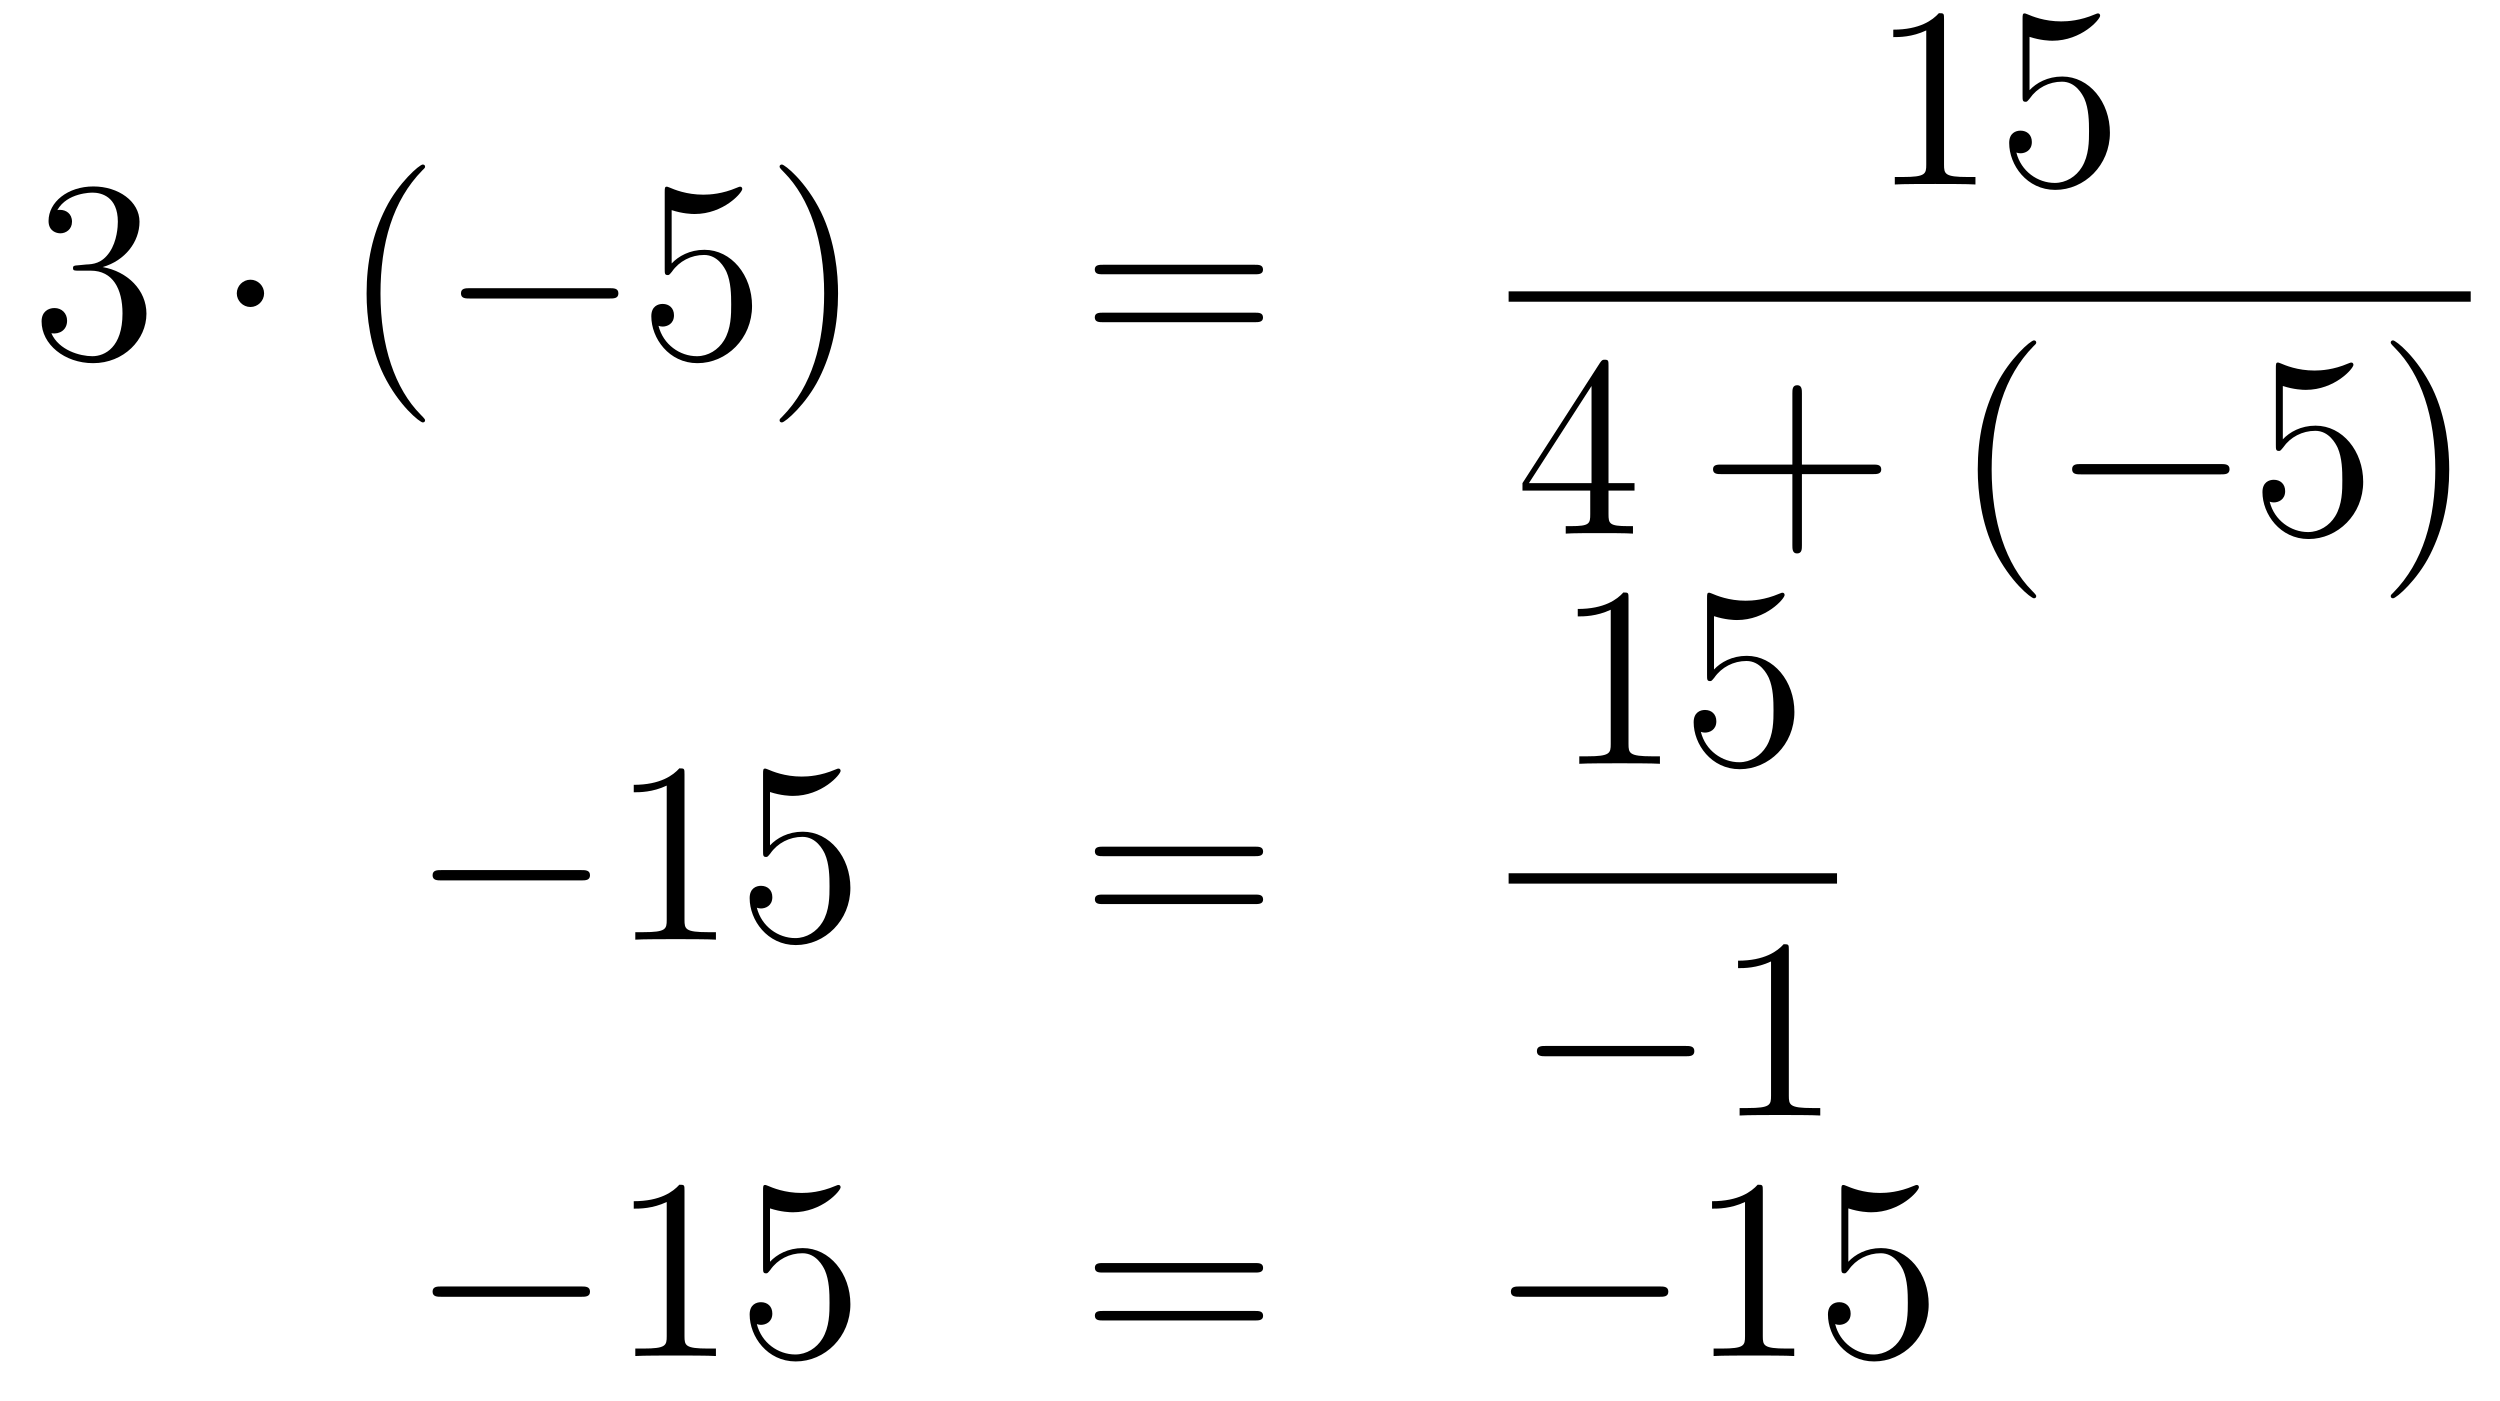 <?xml version='1.0'?>
<!-- This file was generated by dvisvgm 1.14.1 -->
<svg height='65pt' version='1.1' viewBox='0 -65 116 65' width='116pt' xmlns='http://www.w3.org/2000/svg' xmlns:xlink='http://www.w3.org/1999/xlink'>
<g id='page1'>
<g transform='matrix(1 0 0 1 -132 602)'>
<path d='M135.64 -654.692C135.436 -654.68 135.388 -654.667 135.388 -654.56C135.388 -654.441 135.448 -654.441 135.663 -654.441H136.213C137.229 -654.441 137.684 -653.604 137.684 -652.456C137.684 -650.89 136.871 -650.472 136.285 -650.472C135.711 -650.472 134.731 -650.747 134.384 -651.536C134.767 -651.476 135.113 -651.691 135.113 -652.121C135.113 -652.468 134.862 -652.707 134.528 -652.707C134.241 -652.707 133.93 -652.54 133.93 -652.086C133.93 -651.022 134.994 -650.149 136.321 -650.149C137.743 -650.149 138.795 -651.237 138.795 -652.444C138.795 -653.544 137.911 -654.405 136.763 -654.608C137.803 -654.907 138.473 -655.779 138.473 -656.712C138.473 -657.656 137.493 -658.349 136.333 -658.349C135.138 -658.349 134.253 -657.62 134.253 -656.748C134.253 -656.269 134.623 -656.174 134.803 -656.174C135.054 -656.174 135.341 -656.353 135.341 -656.712C135.341 -657.094 135.054 -657.262 134.791 -657.262C134.719 -657.262 134.695 -657.262 134.659 -657.25C135.113 -658.062 136.237 -658.062 136.297 -658.062C136.692 -658.062 137.468 -657.883 137.468 -656.712C137.468 -656.485 137.433 -655.815 137.086 -655.301C136.728 -654.775 136.321 -654.739 135.998 -654.727L135.64 -654.692Z' fill-rule='evenodd'/>
<path d='M144.254 -653.388C144.254 -653.735 143.967 -654.022 143.62 -654.022C143.274 -654.022 142.987 -653.735 142.987 -653.388C142.987 -653.042 143.274 -652.755 143.62 -652.755C143.967 -652.755 144.254 -653.042 144.254 -653.388Z' fill-rule='evenodd'/>
<path d='M151.723 -647.495C151.723 -647.531 151.723 -647.555 151.52 -647.758C150.325 -648.966 149.655 -650.938 149.655 -653.377C149.655 -655.696 150.217 -657.692 151.604 -659.103C151.723 -659.21 151.723 -659.234 151.723 -659.27C151.723 -659.342 151.664 -659.366 151.616 -659.366C151.461 -659.366 150.48 -658.505 149.895 -657.333C149.285 -656.126 149.01 -654.847 149.01 -653.377C149.01 -652.312 149.177 -650.89 149.799 -649.611C150.504 -648.177 151.484 -647.399 151.616 -647.399C151.664 -647.399 151.723 -647.423 151.723 -647.495Z' fill-rule='evenodd'/>
<path d='M160.275 -653.149C160.478 -653.149 160.693 -653.149 160.693 -653.388C160.693 -653.628 160.478 -653.628 160.275 -653.628H153.807C153.604 -653.628 153.389 -653.628 153.389 -653.388C153.389 -653.149 153.604 -653.149 153.807 -653.149H160.275Z' fill-rule='evenodd'/>
<path d='M163.165 -657.25C163.679 -657.082 164.098 -657.07 164.229 -657.07C165.58 -657.07 166.441 -658.062 166.441 -658.23C166.441 -658.278 166.417 -658.338 166.345 -658.338C166.321 -658.338 166.297 -658.338 166.19 -658.29C165.52 -658.003 164.946 -657.967 164.636 -657.967C163.847 -657.967 163.285 -658.206 163.058 -658.302C162.974 -658.338 162.95 -658.338 162.938 -658.338C162.843 -658.338 162.843 -658.266 162.843 -658.074V-654.524C162.843 -654.309 162.843 -654.237 162.986 -654.237C163.046 -654.237 163.058 -654.249 163.177 -654.393C163.512 -654.883 164.074 -655.17 164.671 -655.17C165.305 -655.17 165.616 -654.584 165.711 -654.381C165.915 -653.914 165.927 -653.329 165.927 -652.874C165.927 -652.42 165.927 -651.739 165.592 -651.201C165.329 -650.771 164.863 -650.472 164.337 -650.472C163.548 -650.472 162.771 -651.01 162.555 -651.882C162.615 -651.858 162.687 -651.847 162.747 -651.847C162.95 -651.847 163.273 -651.966 163.273 -652.372C163.273 -652.707 163.046 -652.898 162.747 -652.898C162.532 -652.898 162.221 -652.791 162.221 -652.325C162.221 -651.308 163.034 -650.149 164.361 -650.149C165.711 -650.149 166.895 -651.285 166.895 -652.803C166.895 -654.225 165.939 -655.409 164.684 -655.409C164.002 -655.409 163.476 -655.11 163.165 -654.775V-657.25ZM170.886 -653.377C170.886 -654.285 170.767 -655.767 170.097 -657.154C169.392 -658.588 168.412 -659.366 168.28 -659.366C168.232 -659.366 168.173 -659.342 168.173 -659.27C168.173 -659.234 168.173 -659.21 168.376 -659.007C169.571 -657.8 170.241 -655.827 170.241 -653.388C170.241 -651.069 169.679 -649.073 168.292 -647.662C168.173 -647.555 168.173 -647.531 168.173 -647.495C168.173 -647.423 168.232 -647.399 168.28 -647.399C168.435 -647.399 169.416 -648.26 170.002 -649.432C170.611 -650.651 170.886 -651.942 170.886 -653.377Z' fill-rule='evenodd'/>
<path d='M190.222 -654.273C190.389 -654.273 190.604 -654.273 190.604 -654.488C190.604 -654.715 190.401 -654.715 190.222 -654.715H183.181C183.013 -654.715 182.798 -654.715 182.798 -654.5C182.798 -654.273 183.001 -654.273 183.181 -654.273H190.222ZM190.222 -652.05C190.389 -652.05 190.604 -652.05 190.604 -652.265C190.604 -652.492 190.401 -652.492 190.222 -652.492H183.181C183.013 -652.492 182.798 -652.492 182.798 -652.277C182.798 -652.05 183.001 -652.05 183.181 -652.05H190.222Z' fill-rule='evenodd'/>
<path d='M222.203 -666.102C222.203 -666.378 222.203 -666.389 221.964 -666.389C221.677 -666.067 221.08 -665.624 219.848 -665.624V-665.278C220.123 -665.278 220.721 -665.278 221.378 -665.588V-659.36C221.378 -658.93 221.342 -658.787 220.29 -658.787H219.919V-658.44C220.242 -658.464 221.402 -658.464 221.796 -658.464C222.191 -658.464 223.338 -658.464 223.661 -658.44V-658.787H223.291C222.239 -658.787 222.203 -658.93 222.203 -659.36V-666.102ZM226.17 -665.29C226.684 -665.122 227.102 -665.11 227.234 -665.11C228.584 -665.11 229.446 -666.102 229.446 -666.27C229.446 -666.318 229.422 -666.378 229.35 -666.378C229.326 -666.378 229.302 -666.378 229.194 -666.33C228.524 -666.043 227.951 -666.007 227.64 -666.007C226.852 -666.007 226.29 -666.246 226.062 -666.342C225.979 -666.378 225.955 -666.378 225.943 -666.378C225.847 -666.378 225.847 -666.306 225.847 -666.114V-662.564C225.847 -662.349 225.847 -662.277 225.991 -662.277C226.05 -662.277 226.062 -662.289 226.182 -662.433C226.517 -662.923 227.078 -663.21 227.676 -663.21C228.31 -663.21 228.62 -662.624 228.716 -662.421C228.919 -661.954 228.931 -661.369 228.931 -660.914C228.931 -660.46 228.931 -659.779 228.596 -659.241C228.334 -658.811 227.868 -658.512 227.341 -658.512C226.553 -658.512 225.775 -659.05 225.56 -659.922C225.62 -659.898 225.692 -659.887 225.752 -659.887C225.955 -659.887 226.278 -660.006 226.278 -660.412C226.278 -660.747 226.05 -660.938 225.752 -660.938C225.536 -660.938 225.226 -660.831 225.226 -660.365C225.226 -659.348 226.039 -658.189 227.365 -658.189C228.716 -658.189 229.9 -659.325 229.9 -660.843C229.9 -662.265 228.943 -663.449 227.688 -663.449C227.006 -663.449 226.481 -663.15 226.17 -662.815V-665.29Z' fill-rule='evenodd'/>
<path d='M202 -653H246.641V-653.481H202'/>
<path d='M206.635 -650.022C206.635 -650.249 206.635 -650.309 206.468 -650.309C206.372 -650.309 206.336 -650.309 206.24 -650.166L202.643 -644.583V-644.236H205.787V-643.148C205.787 -642.706 205.763 -642.587 204.89 -642.587H204.65V-642.24C204.926 -642.264 205.871 -642.264 206.206 -642.264C206.539 -642.264 207.497 -642.264 207.77 -642.24V-642.587H207.532C206.671 -642.587 206.635 -642.706 206.635 -643.148V-644.236H207.842V-644.583H206.635V-650.022ZM205.847 -649.09V-644.583H202.942L205.847 -649.09Z' fill-rule='evenodd'/>
<path d='M215.609 -645.001H218.908C219.076 -645.001 219.29 -645.001 219.29 -645.217C219.29 -645.444 219.088 -645.444 218.908 -645.444H215.609V-648.743C215.609 -648.91 215.609 -649.126 215.393 -649.126C215.166 -649.126 215.166 -648.922 215.166 -648.743V-645.444H211.867C211.699 -645.444 211.484 -645.444 211.484 -645.228C211.484 -645.001 211.687 -645.001 211.867 -645.001H215.166V-641.702C215.166 -641.535 215.166 -641.32 215.382 -641.32C215.609 -641.32 215.609 -641.523 215.609 -641.702V-645.001Z' fill-rule='evenodd'/>
<path d='M226.481 -639.335C226.481 -639.371 226.481 -639.395 226.278 -639.598C225.083 -640.806 224.413 -642.778 224.413 -645.217C224.413 -647.536 224.975 -649.532 226.362 -650.943C226.481 -651.05 226.481 -651.074 226.481 -651.11C226.481 -651.182 226.422 -651.206 226.374 -651.206C226.218 -651.206 225.238 -650.345 224.652 -649.173C224.042 -647.966 223.768 -646.687 223.768 -645.217C223.768 -644.152 223.934 -642.73 224.556 -641.451C225.262 -640.017 226.242 -639.239 226.374 -639.239C226.422 -639.239 226.481 -639.263 226.481 -639.335Z' fill-rule='evenodd'/>
<path d='M235.032 -644.989C235.236 -644.989 235.451 -644.989 235.451 -645.228C235.451 -645.468 235.236 -645.468 235.032 -645.468H228.565C228.362 -645.468 228.146 -645.468 228.146 -645.228C228.146 -644.989 228.362 -644.989 228.565 -644.989H235.032Z' fill-rule='evenodd'/>
<path d='M237.923 -649.09C238.438 -648.922 238.855 -648.91 238.987 -648.91C240.338 -648.91 241.199 -649.902 241.199 -650.07C241.199 -650.118 241.175 -650.178 241.103 -650.178C241.079 -650.178 241.055 -650.178 240.947 -650.13C240.278 -649.843 239.705 -649.807 239.394 -649.807C238.604 -649.807 238.043 -650.046 237.816 -650.142C237.732 -650.178 237.708 -650.178 237.696 -650.178C237.6 -650.178 237.6 -650.106 237.6 -649.914V-646.364C237.6 -646.149 237.6 -646.077 237.744 -646.077C237.804 -646.077 237.816 -646.089 237.935 -646.233C238.27 -646.723 238.831 -647.01 239.429 -647.01C240.062 -647.01 240.373 -646.424 240.469 -646.221C240.673 -645.754 240.684 -645.169 240.684 -644.714C240.684 -644.26 240.684 -643.579 240.35 -643.041C240.086 -642.611 239.621 -642.312 239.094 -642.312C238.306 -642.312 237.528 -642.85 237.313 -643.722C237.373 -643.698 237.445 -643.687 237.505 -643.687C237.708 -643.687 238.031 -643.806 238.031 -644.212C238.031 -644.547 237.804 -644.738 237.505 -644.738C237.289 -644.738 236.978 -644.631 236.978 -644.165C236.978 -643.148 237.792 -641.989 239.118 -641.989C240.469 -641.989 241.652 -643.125 241.652 -644.643C241.652 -646.065 240.696 -647.249 239.442 -647.249C238.76 -647.249 238.234 -646.95 237.923 -646.615V-649.09ZM245.644 -645.217C245.644 -646.125 245.525 -647.607 244.855 -648.994C244.15 -650.428 243.169 -651.206 243.038 -651.206C242.99 -651.206 242.93 -651.182 242.93 -651.11C242.93 -651.074 242.93 -651.05 243.133 -650.847C244.33 -649.64 244.998 -647.667 244.998 -645.228C244.998 -642.909 244.436 -640.913 243.049 -639.502C242.93 -639.395 242.93 -639.371 242.93 -639.335C242.93 -639.263 242.99 -639.239 243.038 -639.239C243.193 -639.239 244.174 -640.1 244.759 -641.272C245.369 -642.491 245.644 -643.782 245.644 -645.217Z' fill-rule='evenodd'/>
<path d='M158.958 -626.149C159.161 -626.149 159.376 -626.149 159.376 -626.388C159.376 -626.628 159.161 -626.628 158.958 -626.628H152.491C152.288 -626.628 152.072 -626.628 152.072 -626.388C152.072 -626.149 152.288 -626.149 152.491 -626.149H158.958Z' fill-rule='evenodd'/>
<path d='M163.761 -631.062C163.761 -631.338 163.761 -631.349 163.522 -631.349C163.235 -631.027 162.637 -630.584 161.406 -630.584V-630.238C161.681 -630.238 162.279 -630.238 162.936 -630.548V-624.32C162.936 -623.89 162.9 -623.747 161.848 -623.747H161.478V-623.4C161.8 -623.424 162.96 -623.424 163.355 -623.424C163.749 -623.424 164.897 -623.424 165.219 -623.4V-623.747H164.849C163.797 -623.747 163.761 -623.89 163.761 -624.32V-631.062ZM167.728 -630.25C168.242 -630.082 168.661 -630.07 168.792 -630.07C170.143 -630.07 171.004 -631.062 171.004 -631.23C171.004 -631.278 170.98 -631.338 170.908 -631.338C170.884 -631.338 170.86 -631.338 170.753 -631.29C170.083 -631.003 169.509 -630.967 169.199 -630.967C168.41 -630.967 167.848 -631.206 167.621 -631.302C167.537 -631.338 167.513 -631.338 167.501 -631.338C167.406 -631.338 167.406 -631.266 167.406 -631.074V-627.524C167.406 -627.309 167.406 -627.237 167.549 -627.237C167.609 -627.237 167.621 -627.249 167.74 -627.393C168.075 -627.883 168.637 -628.17 169.234 -628.17C169.868 -628.17 170.179 -627.584 170.274 -627.381C170.478 -626.914 170.49 -626.329 170.49 -625.874C170.49 -625.42 170.49 -624.739 170.155 -624.201C169.892 -623.771 169.426 -623.472 168.9 -623.472C168.111 -623.472 167.334 -624.01 167.118 -624.882C167.178 -624.858 167.25 -624.847 167.31 -624.847C167.513 -624.847 167.836 -624.966 167.836 -625.372C167.836 -625.707 167.609 -625.898 167.31 -625.898C167.095 -625.898 166.784 -625.791 166.784 -625.325C166.784 -624.308 167.597 -623.149 168.924 -623.149C170.274 -623.149 171.458 -624.285 171.458 -625.803C171.458 -627.225 170.502 -628.409 169.247 -628.409C168.565 -628.409 168.039 -628.11 167.728 -627.775V-630.25Z' fill-rule='evenodd'/>
<path d='M190.225 -627.273C190.392 -627.273 190.608 -627.273 190.608 -627.488C190.608 -627.715 190.404 -627.715 190.225 -627.715H183.184C183.017 -627.715 182.802 -627.715 182.802 -627.5C182.802 -627.273 183.005 -627.273 183.184 -627.273H190.225ZM190.225 -625.05C190.392 -625.05 190.608 -625.05 190.608 -625.265C190.608 -625.492 190.404 -625.492 190.225 -625.492H183.184C183.017 -625.492 182.802 -625.492 182.802 -625.277C182.802 -625.05 183.005 -625.05 183.184 -625.05H190.225Z' fill-rule='evenodd'/>
<path d='M207.563 -639.222C207.563 -639.498 207.563 -639.509 207.324 -639.509C207.037 -639.187 206.44 -638.744 205.208 -638.744V-638.398C205.483 -638.398 206.081 -638.398 206.738 -638.708V-632.48C206.738 -632.05 206.702 -631.907 205.65 -631.907H205.279V-631.56C205.602 -631.584 206.762 -631.584 207.156 -631.584C207.551 -631.584 208.698 -631.584 209.021 -631.56V-631.907H208.651C207.599 -631.907 207.563 -632.05 207.563 -632.48V-639.222ZM211.53 -638.41C212.044 -638.242 212.462 -638.23 212.594 -638.23C213.944 -638.23 214.806 -639.222 214.806 -639.39C214.806 -639.438 214.782 -639.498 214.71 -639.498C214.686 -639.498 214.662 -639.498 214.554 -639.45C213.884 -639.163 213.311 -639.127 213 -639.127C212.212 -639.127 211.65 -639.366 211.422 -639.462C211.339 -639.498 211.315 -639.498 211.303 -639.498C211.207 -639.498 211.207 -639.426 211.207 -639.234V-635.684C211.207 -635.469 211.207 -635.397 211.351 -635.397C211.41 -635.397 211.422 -635.409 211.542 -635.553C211.877 -636.043 212.438 -636.33 213.036 -636.33C213.67 -636.33 213.98 -635.744 214.076 -635.541C214.279 -635.074 214.291 -634.489 214.291 -634.034C214.291 -633.58 214.291 -632.899 213.956 -632.361C213.694 -631.931 213.228 -631.632 212.701 -631.632C211.913 -631.632 211.135 -632.17 210.92 -633.042C210.98 -633.018 211.052 -633.007 211.112 -633.007C211.315 -633.007 211.638 -633.126 211.638 -633.532C211.638 -633.867 211.41 -634.058 211.112 -634.058C210.896 -634.058 210.586 -633.951 210.586 -633.485C210.586 -632.468 211.399 -631.309 212.725 -631.309C214.076 -631.309 215.26 -632.445 215.26 -633.963C215.26 -635.385 214.303 -636.569 213.048 -636.569C212.366 -636.569 211.841 -636.27 211.53 -635.935V-638.41Z' fill-rule='evenodd'/>
<path d='M202 -626H217.238V-626.481H202'/>
<path d='M210.198 -617.989C210.401 -617.989 210.617 -617.989 210.617 -618.228C210.617 -618.468 210.401 -618.468 210.198 -618.468H203.731C203.527 -618.468 203.312 -618.468 203.312 -618.228C203.312 -617.989 203.527 -617.989 203.731 -617.989H210.198Z' fill-rule='evenodd'/>
<path d='M215.002 -622.902C215.002 -623.178 215.002 -623.189 214.762 -623.189C214.475 -622.867 213.877 -622.424 212.646 -622.424V-622.078C212.921 -622.078 213.518 -622.078 214.176 -622.388V-616.16C214.176 -615.73 214.14 -615.587 213.089 -615.587H212.718V-615.24C213.041 -615.264 214.2 -615.264 214.595 -615.264S216.137 -615.264 216.46 -615.24V-615.587H216.089C215.038 -615.587 215.002 -615.73 215.002 -616.16V-622.902Z' fill-rule='evenodd'/>
<path d='M158.958 -606.829C159.161 -606.829 159.376 -606.829 159.376 -607.068C159.376 -607.308 159.161 -607.308 158.958 -607.308H152.491C152.288 -607.308 152.072 -607.308 152.072 -607.068C152.072 -606.829 152.288 -606.829 152.491 -606.829H158.958Z' fill-rule='evenodd'/>
<path d='M163.761 -611.742C163.761 -612.018 163.761 -612.029 163.522 -612.029C163.235 -611.707 162.637 -611.264 161.406 -611.264V-610.918C161.681 -610.918 162.279 -610.918 162.936 -611.228V-605C162.936 -604.57 162.9 -604.427 161.848 -604.427H161.478V-604.08C161.8 -604.104 162.96 -604.104 163.355 -604.104C163.749 -604.104 164.897 -604.104 165.219 -604.08V-604.427H164.849C163.797 -604.427 163.761 -604.57 163.761 -605V-611.742ZM167.728 -610.93C168.242 -610.762 168.661 -610.75 168.792 -610.75C170.143 -610.75 171.004 -611.742 171.004 -611.91C171.004 -611.958 170.98 -612.018 170.908 -612.018C170.884 -612.018 170.86 -612.018 170.753 -611.97C170.083 -611.683 169.509 -611.647 169.199 -611.647C168.41 -611.647 167.848 -611.886 167.621 -611.982C167.537 -612.018 167.513 -612.018 167.501 -612.018C167.406 -612.018 167.406 -611.946 167.406 -611.754V-608.204C167.406 -607.989 167.406 -607.917 167.549 -607.917C167.609 -607.917 167.621 -607.929 167.74 -608.073C168.075 -608.563 168.637 -608.85 169.234 -608.85C169.868 -608.85 170.179 -608.264 170.274 -608.061C170.478 -607.594 170.49 -607.009 170.49 -606.554C170.49 -606.1 170.49 -605.419 170.155 -604.881C169.892 -604.451 169.426 -604.152 168.9 -604.152C168.111 -604.152 167.334 -604.69 167.118 -605.562C167.178 -605.538 167.25 -605.527 167.31 -605.527C167.513 -605.527 167.836 -605.646 167.836 -606.052C167.836 -606.387 167.609 -606.578 167.31 -606.578C167.095 -606.578 166.784 -606.471 166.784 -606.005C166.784 -604.988 167.597 -603.829 168.924 -603.829C170.274 -603.829 171.458 -604.965 171.458 -606.483C171.458 -607.905 170.502 -609.089 169.247 -609.089C168.565 -609.089 168.039 -608.79 167.728 -608.455V-610.93Z' fill-rule='evenodd'/>
<path d='M190.225 -607.953C190.392 -607.953 190.608 -607.953 190.608 -608.168C190.608 -608.395 190.404 -608.395 190.225 -608.395H183.184C183.017 -608.395 182.802 -608.395 182.802 -608.18C182.802 -607.953 183.005 -607.953 183.184 -607.953H190.225ZM190.225 -605.73C190.392 -605.73 190.608 -605.73 190.608 -605.945C190.608 -606.172 190.404 -606.172 190.225 -606.172H183.184C183.017 -606.172 182.802 -606.172 182.802 -605.957C182.802 -605.73 183.005 -605.73 183.184 -605.73H190.225Z' fill-rule='evenodd'/>
<path d='M208.991 -606.829C209.195 -606.829 209.41 -606.829 209.41 -607.068C209.41 -607.308 209.195 -607.308 208.991 -607.308H202.524C202.321 -607.308 202.105 -607.308 202.105 -607.068C202.105 -606.829 202.321 -606.829 202.524 -606.829H208.991Z' fill-rule='evenodd'/>
<path d='M213.794 -611.742C213.794 -612.018 213.794 -612.029 213.556 -612.029C213.269 -611.707 212.671 -611.264 211.439 -611.264V-610.918C211.715 -610.918 212.312 -610.918 212.969 -611.228V-605C212.969 -604.57 212.934 -604.427 211.882 -604.427H211.511V-604.08C211.834 -604.104 212.994 -604.104 213.388 -604.104C213.782 -604.104 214.93 -604.104 215.252 -604.08V-604.427H214.882C213.83 -604.427 213.794 -604.57 213.794 -605V-611.742ZM217.762 -610.93C218.275 -610.762 218.694 -610.75 218.826 -610.75C220.176 -610.75 221.038 -611.742 221.038 -611.91C221.038 -611.958 221.014 -612.018 220.942 -612.018C220.918 -612.018 220.894 -612.018 220.786 -611.97C220.116 -611.683 219.542 -611.647 219.232 -611.647C218.443 -611.647 217.882 -611.886 217.654 -611.982C217.571 -612.018 217.547 -612.018 217.535 -612.018C217.439 -612.018 217.439 -611.946 217.439 -611.754V-608.204C217.439 -607.989 217.439 -607.917 217.583 -607.917C217.642 -607.917 217.654 -607.929 217.774 -608.073C218.108 -608.563 218.67 -608.85 219.268 -608.85C219.901 -608.85 220.212 -608.264 220.308 -608.061C220.511 -607.594 220.523 -607.009 220.523 -606.554C220.523 -606.1 220.523 -605.419 220.188 -604.881C219.925 -604.451 219.458 -604.152 218.933 -604.152C218.144 -604.152 217.367 -604.69 217.152 -605.562C217.212 -605.538 217.283 -605.527 217.343 -605.527C217.547 -605.527 217.87 -605.646 217.87 -606.052C217.87 -606.387 217.642 -606.578 217.343 -606.578C217.128 -606.578 216.817 -606.471 216.817 -606.005C216.817 -604.988 217.631 -603.829 218.957 -603.829C220.308 -603.829 221.491 -604.965 221.491 -606.483C221.491 -607.905 220.535 -609.089 219.28 -609.089C218.598 -609.089 218.072 -608.79 217.762 -608.455V-610.93Z' fill-rule='evenodd'/>
</g>
</g>
</svg>
